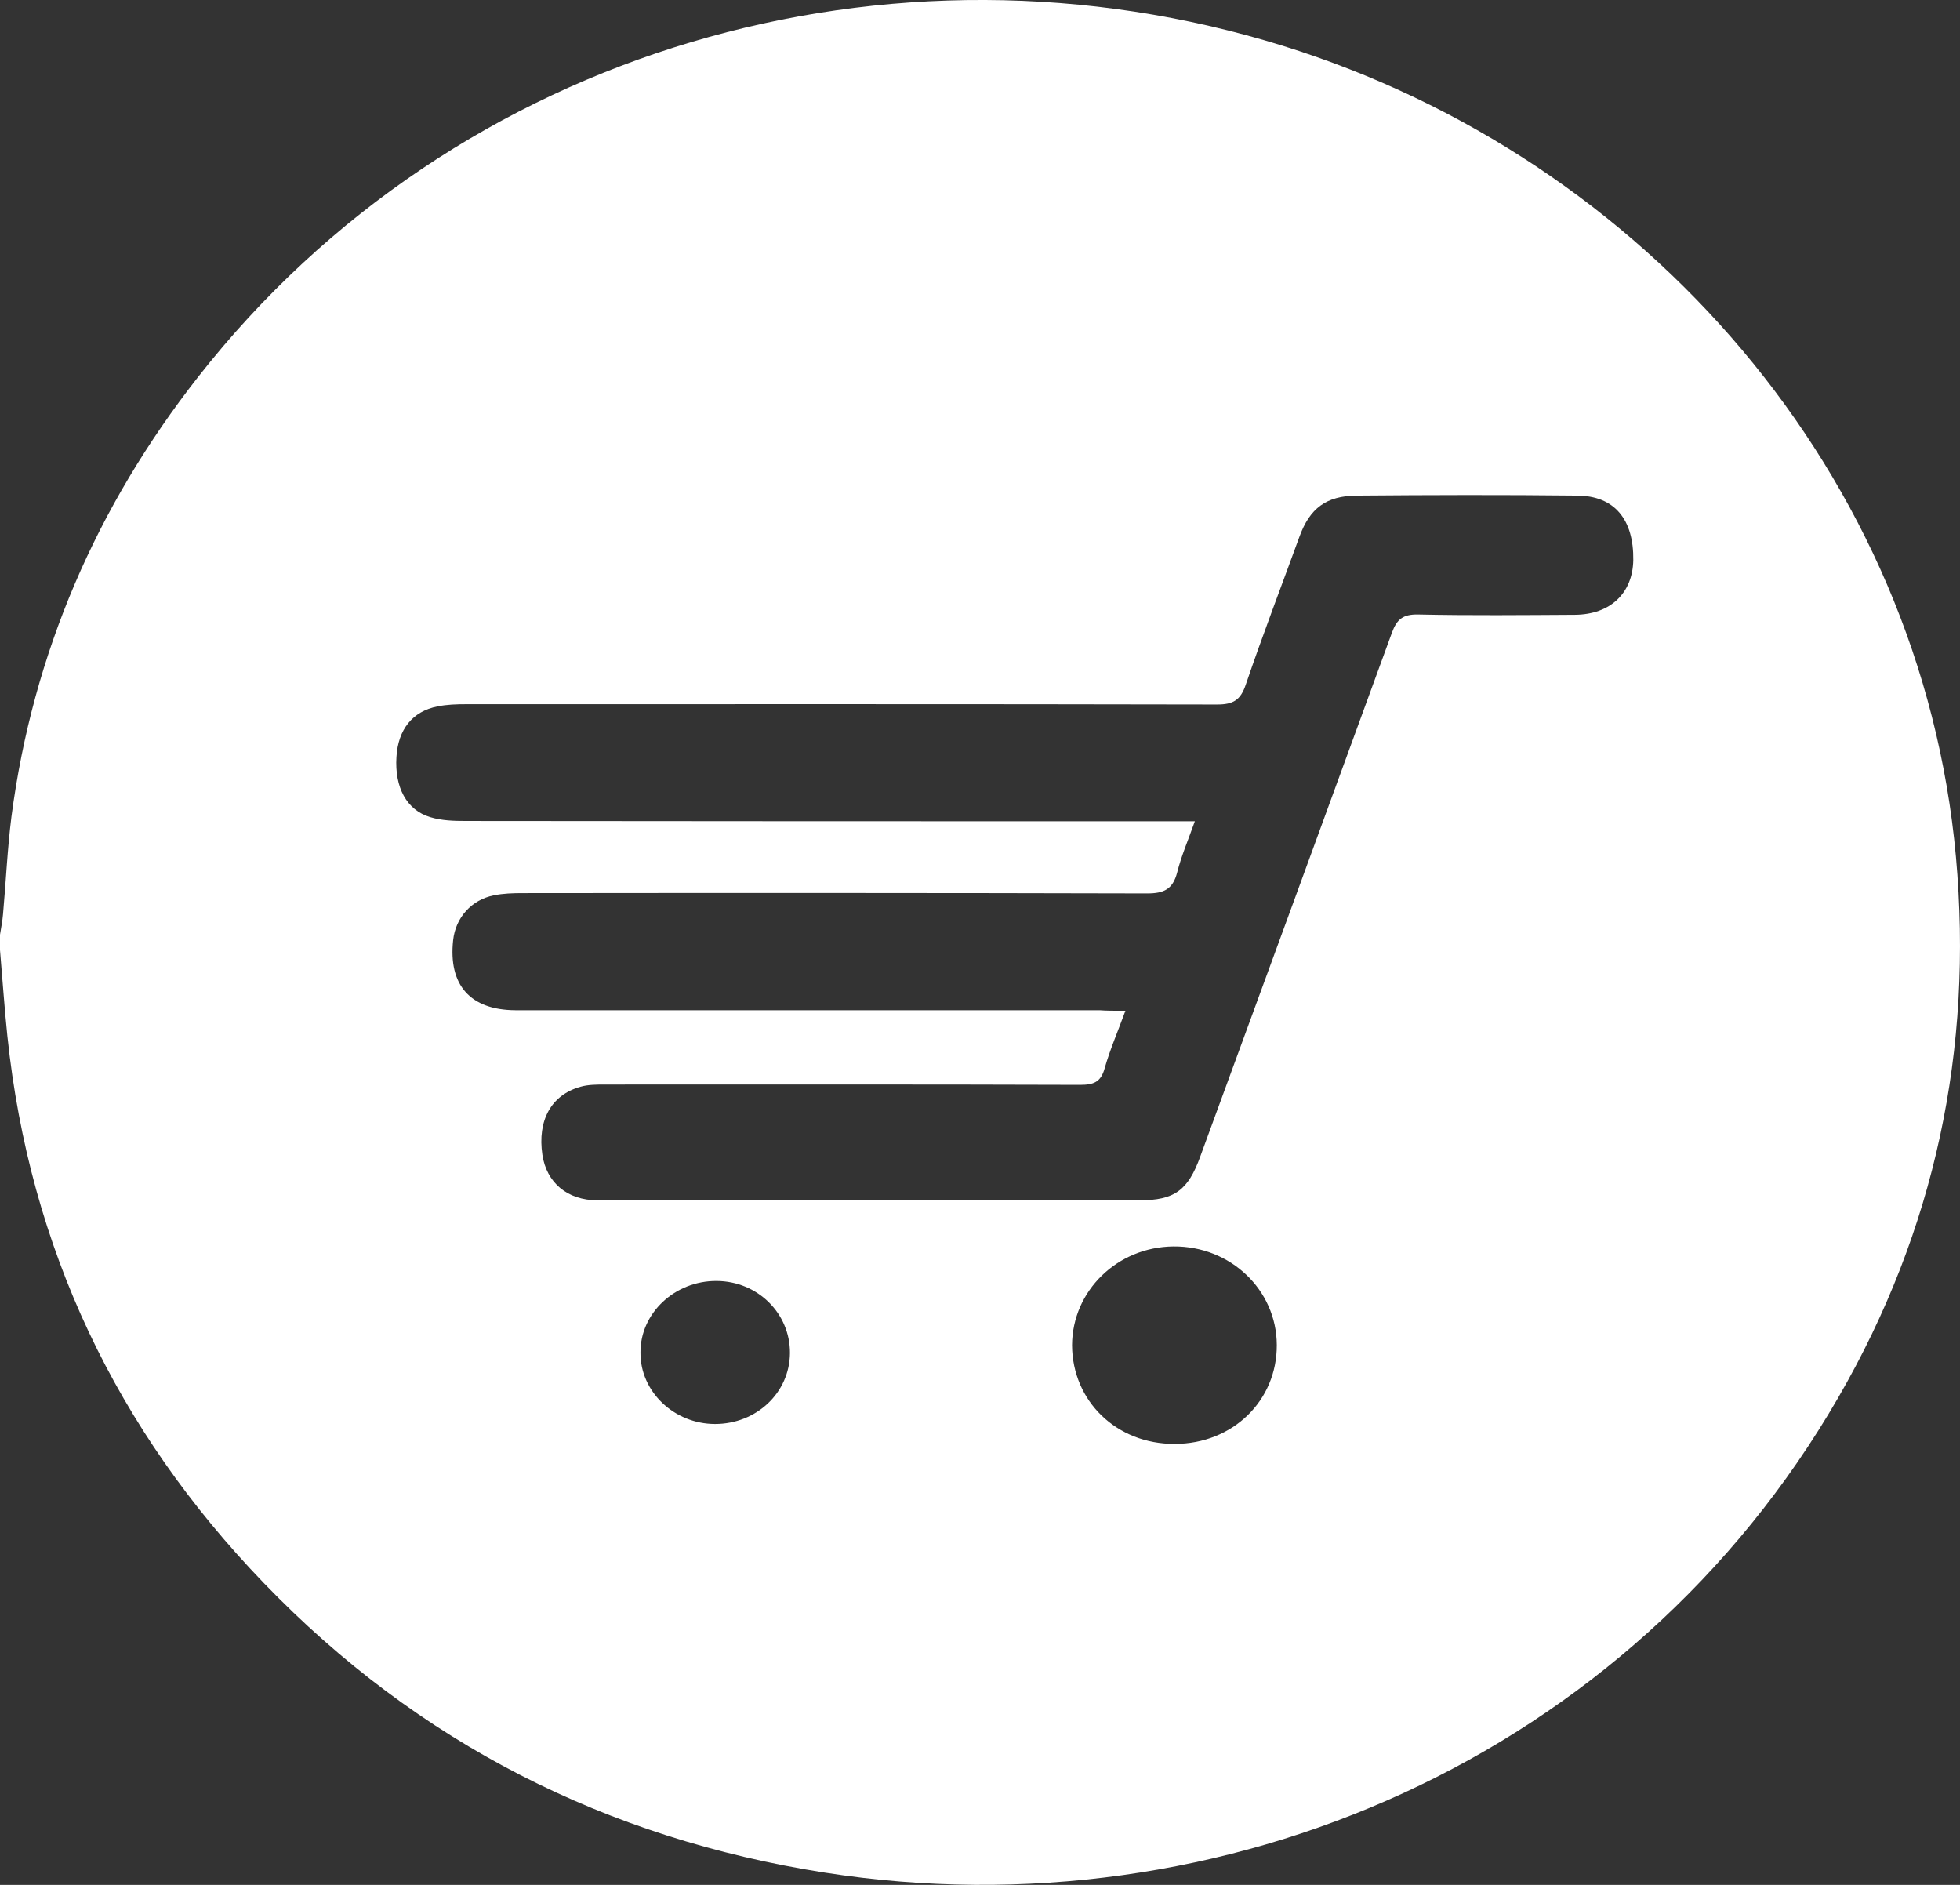 <svg width="26" height="25" viewBox="0 0 26 25" fill="none" xmlns="http://www.w3.org/2000/svg">
<rect x="0" y="0" width="26" height="25" fill="#333333" stroke="none"/>
<path d="M0 12.601C0 12.532 0 12.463 0 12.398C0.014 12.307 0.033 12.216 0.04 12.126C0.079 11.694 0.098 11.259 0.152 10.831C0.437 8.658 1.282 6.718 2.626 5.002C6.061 0.617 11.844 -0.997 17.013 0.606C21.828 2.101 25.487 6.297 25.946 11.364C26.177 13.918 25.668 16.319 24.386 18.535C21.63 23.304 16.229 25.662 10.945 24.838C8.048 24.385 5.545 23.119 3.5 20.997C1.546 18.97 0.394 16.558 0.098 13.743C0.058 13.363 0.033 12.982 0 12.601ZM14.929 13.406C14.824 13.693 14.723 13.925 14.654 14.168C14.604 14.353 14.506 14.389 14.329 14.389C12.227 14.382 10.128 14.385 8.026 14.385C7.918 14.385 7.802 14.385 7.701 14.414C7.311 14.523 7.127 14.861 7.195 15.318C7.25 15.684 7.524 15.92 7.925 15.92C10.323 15.923 12.722 15.92 15.117 15.92C15.579 15.92 15.76 15.789 15.922 15.339C16.771 13.025 17.62 10.707 18.465 8.39C18.53 8.212 18.613 8.147 18.808 8.15C19.502 8.165 20.199 8.158 20.893 8.154C21.362 8.15 21.658 7.868 21.666 7.429C21.673 6.888 21.416 6.576 20.922 6.573C19.946 6.562 18.971 6.565 17.999 6.573C17.591 6.576 17.374 6.743 17.237 7.12C16.999 7.773 16.75 8.422 16.526 9.079C16.457 9.286 16.359 9.344 16.146 9.344C12.827 9.337 9.504 9.34 6.184 9.34C6.058 9.34 5.928 9.344 5.805 9.369C5.472 9.434 5.281 9.674 5.259 10.04C5.234 10.443 5.393 10.744 5.707 10.838C5.859 10.885 6.025 10.889 6.184 10.889C9.287 10.893 12.386 10.893 15.489 10.893C15.597 10.893 15.702 10.893 15.85 10.893C15.76 11.146 15.669 11.357 15.615 11.574C15.557 11.796 15.438 11.85 15.218 11.85C12.455 11.843 9.695 11.843 6.932 11.846C6.805 11.846 6.675 11.85 6.552 11.875C6.253 11.934 6.043 12.173 6.011 12.47C5.946 13.065 6.238 13.395 6.834 13.399C9.417 13.399 12.003 13.399 14.586 13.399C14.676 13.406 14.777 13.406 14.929 13.406ZM15.583 19.151C16.352 19.151 16.941 18.578 16.937 17.838C16.934 17.109 16.323 16.525 15.565 16.532C14.821 16.54 14.225 17.12 14.221 17.842C14.225 18.585 14.813 19.155 15.583 19.151ZM9.485 18.887C10.034 18.887 10.475 18.473 10.479 17.947C10.482 17.418 10.049 16.993 9.507 16.99C8.951 16.986 8.492 17.418 8.496 17.94C8.492 18.459 8.944 18.887 9.485 18.887Z" fill="white"/>
</svg>
